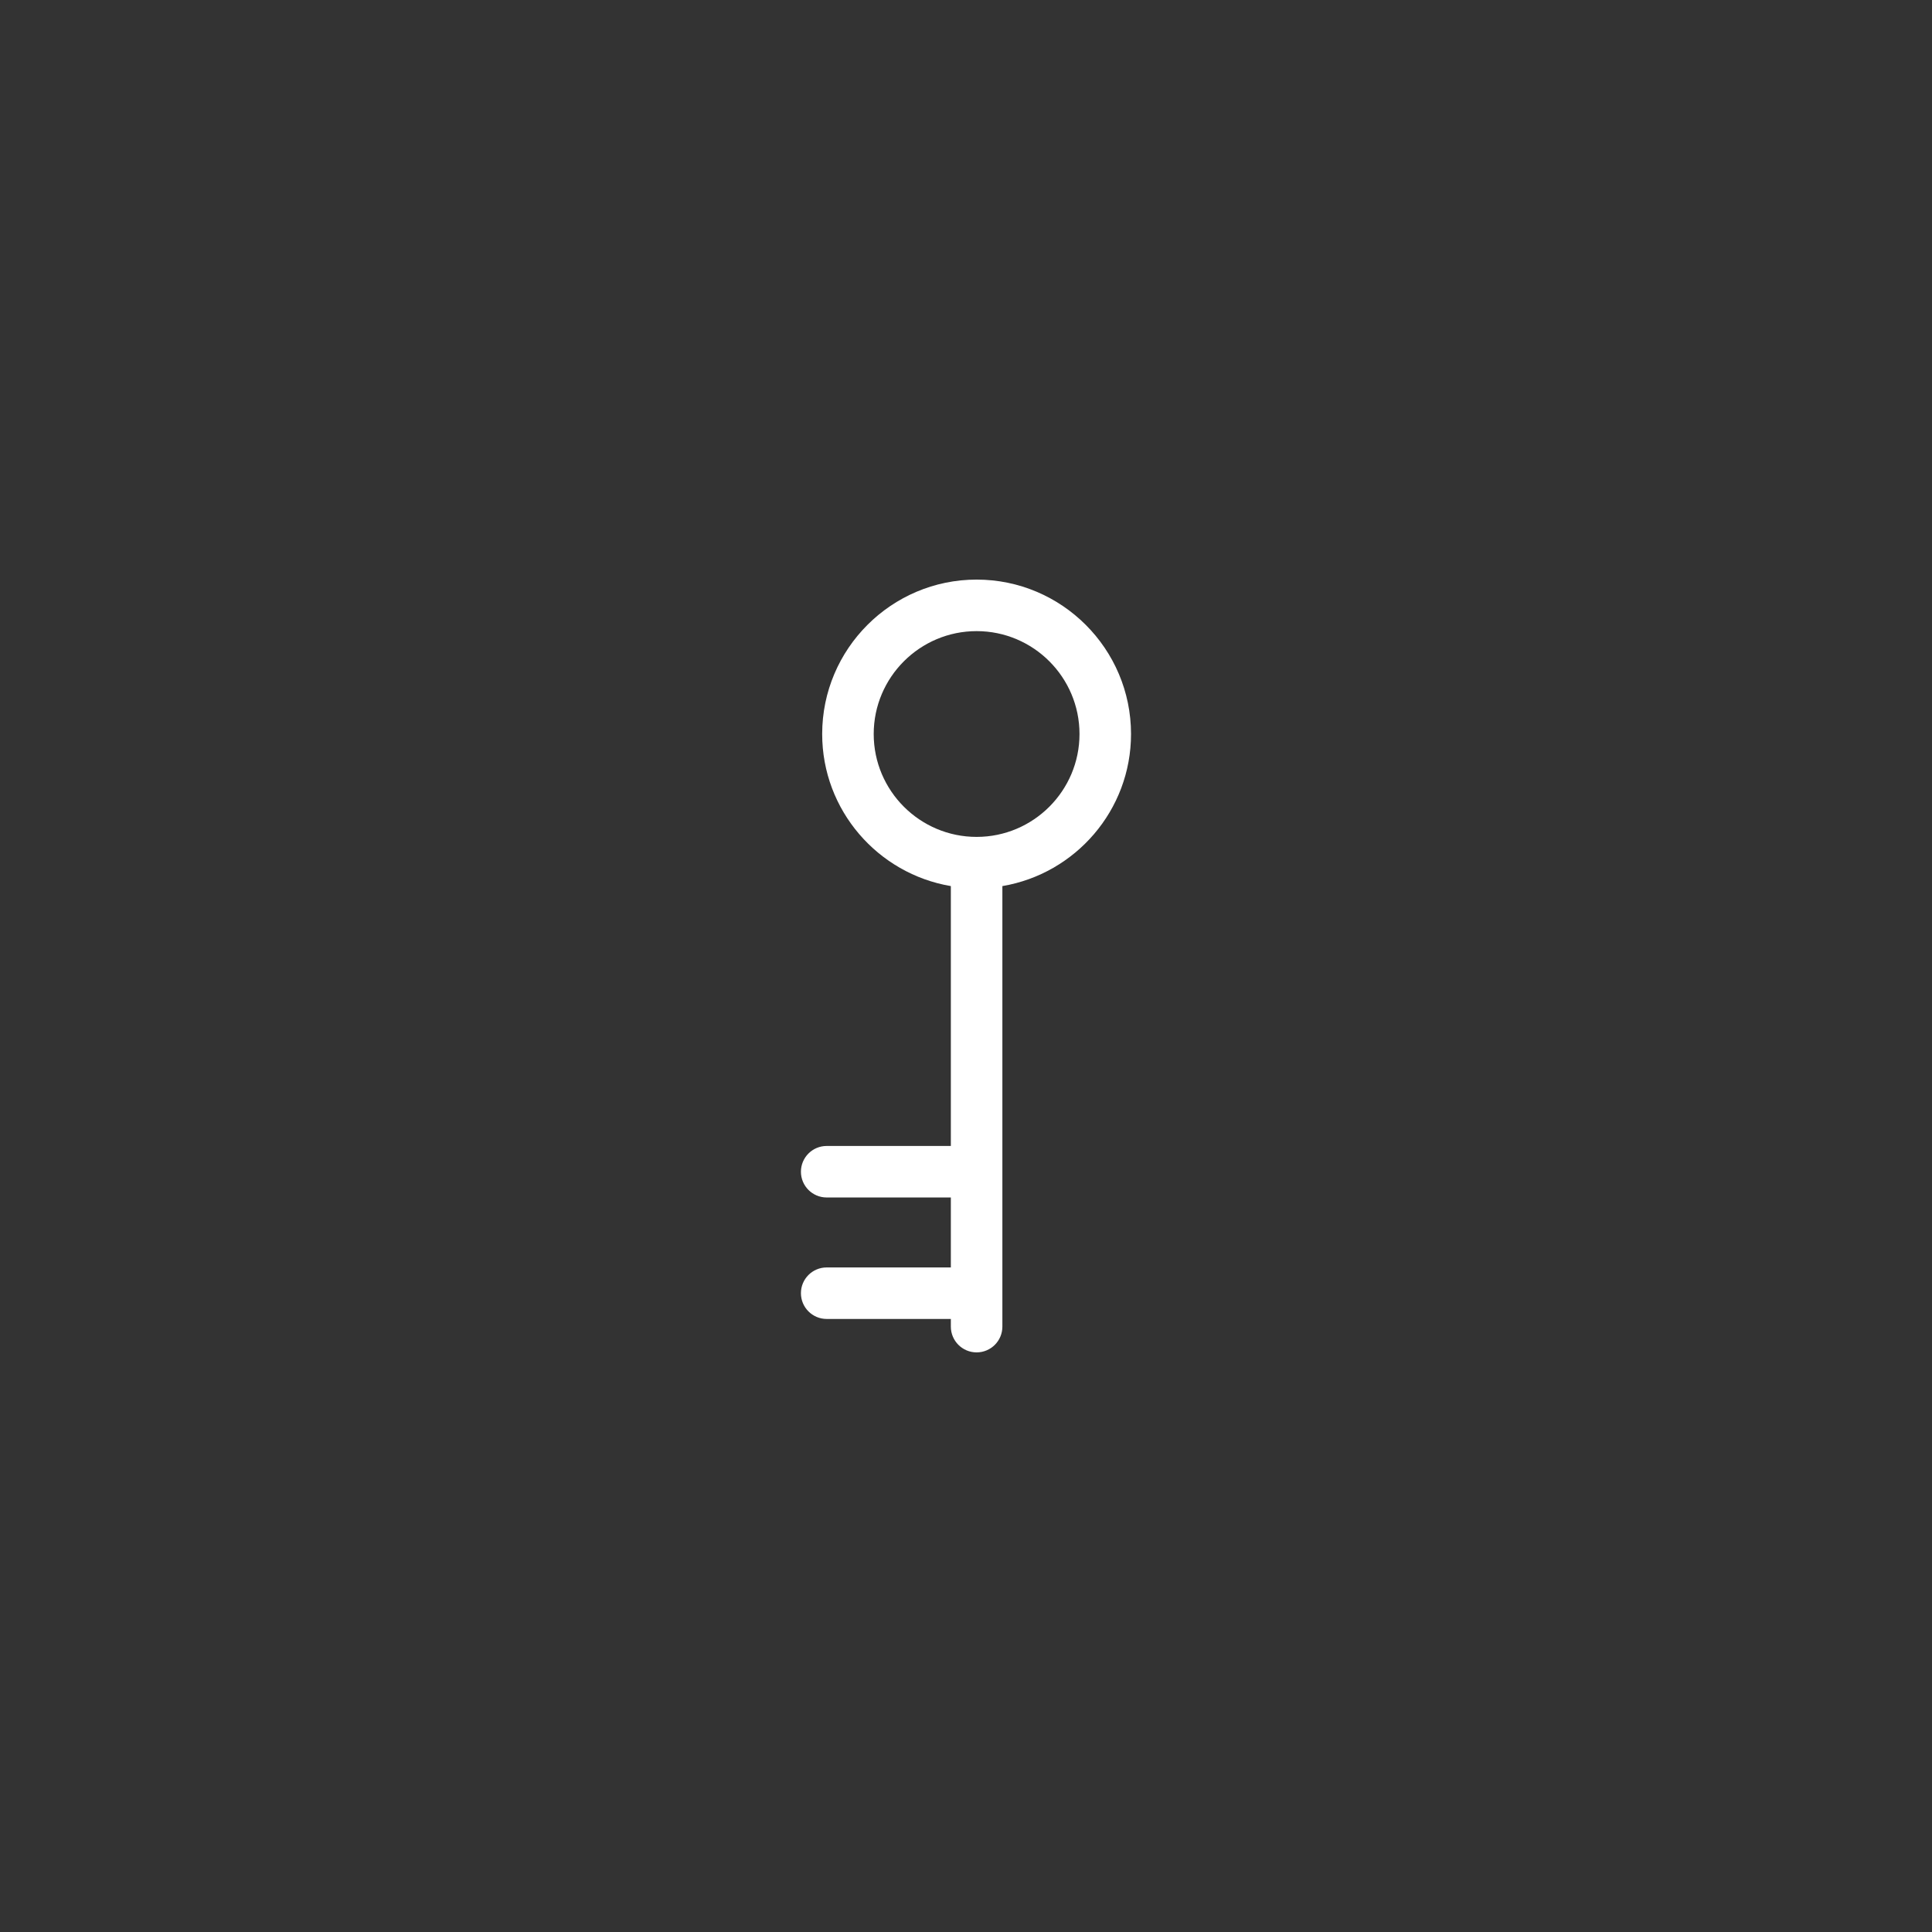 <svg version="1.0" preserveAspectRatio="xMidYMid meet" height="512" viewBox="0 0 384 384" zoomAndPan="magnify" width="512" xmlns:xlink="http://www.w3.org/1999/xlink" xmlns="http://www.w3.org/2000/svg"><rect x="0" y="0" width="384" height="384" fill="#333333" stroke="none"/><defs><clipPath id="4555f82846"><path clip-rule="nonzero" d="M 159 115.199 L 225 115.199 L 225 268.949 L 159 268.949 Z M 159 115.199"></path></clipPath></defs><g clip-path="url(#4555f82846)"><path fill-rule="nonzero" fill-opacity="1" d="M 164.309 251.914 C 161.48 251.914 159.191 254.207 159.191 257.031 C 159.191 259.859 161.48 262.152 164.309 262.152 L 188.988 262.152 L 188.988 263.676 C 188.988 266.504 191.281 268.797 194.109 268.797 C 196.941 268.797 199.23 266.504 199.23 263.676 L 199.23 176.117 C 213.719 173.672 224.801 161.066 224.801 145.891 C 224.801 128.969 211.035 115.199 194.109 115.199 C 177.184 115.199 163.414 128.969 163.414 145.891 C 163.414 161.066 174.5 173.672 188.988 176.117 L 188.988 227.77 L 164.309 227.77 C 161.48 227.77 159.191 230.062 159.191 232.887 C 159.191 235.715 161.48 238.008 164.309 238.008 L 188.988 238.008 L 188.988 251.914 Z M 173.656 145.891 C 173.656 134.613 182.832 125.441 194.109 125.441 C 205.387 125.441 214.559 134.613 214.559 145.891 C 214.559 157.168 205.387 166.34 194.109 166.34 C 182.832 166.34 173.656 157.168 173.656 145.891 Z M 173.656 145.891" fill="#ffffff"></path></g></svg>
